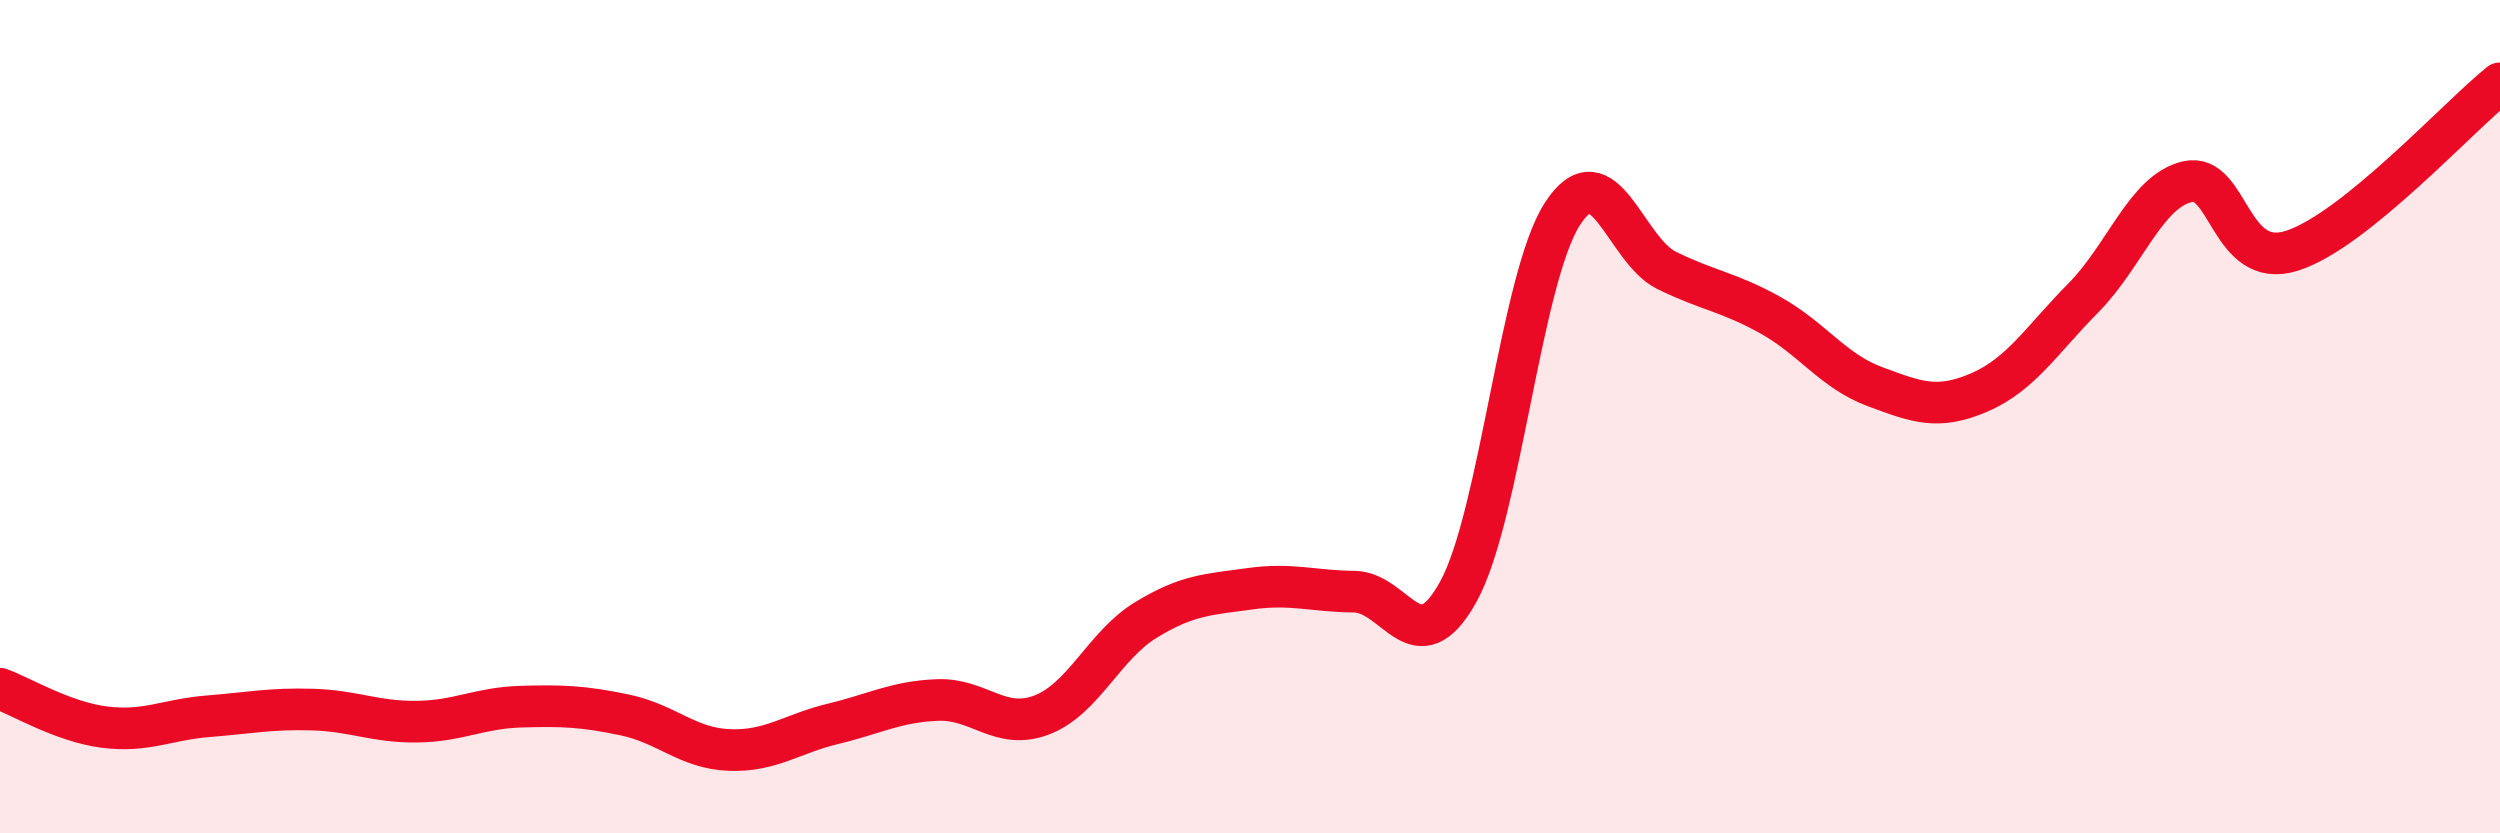 
    <svg width="60" height="20" viewBox="0 0 60 20" xmlns="http://www.w3.org/2000/svg">
      <path
        d="M 0,16.53 C 0.5,16.71 1.5,17.32 2.5,17.45 C 3.5,17.58 4,17.27 5,17.19 C 6,17.11 6.5,17 7.5,17.03 C 8.5,17.06 9,17.33 10,17.32 C 11,17.31 11.5,16.99 12.5,16.96 C 13.5,16.93 14,16.95 15,17.16 C 16,17.37 16.5,17.96 17.5,18 C 18.5,18.04 19,17.61 20,17.37 C 21,17.13 21.5,16.84 22.5,16.8 C 23.5,16.76 24,17.54 25,17.16 C 26,16.78 26.5,15.49 27.5,14.88 C 28.5,14.27 29,14.27 30,14.13 C 31,13.99 31.5,14.19 32.5,14.2 C 33.5,14.21 34,16.01 35,14.2 C 36,12.39 36.5,6.67 37.5,5.13 C 38.5,3.59 39,6 40,6.49 C 41,6.98 41.5,7.01 42.5,7.57 C 43.5,8.13 44,8.91 45,9.28 C 46,9.65 46.5,9.85 47.5,9.42 C 48.5,8.99 49,8.16 50,7.15 C 51,6.14 51.5,4.59 52.5,4.36 C 53.5,4.13 53.5,6.49 55,6.02 C 56.5,5.55 59,2.8 60,2L60 20L0 20Z"
        fill="#EB0A25"
        opacity="0.1"
        stroke-linecap="round"
        stroke-linejoin="round"
      />
      <path
        d="M 0,16.53 C 0.5,16.71 1.5,17.32 2.5,17.45 C 3.5,17.58 4,17.27 5,17.19 C 6,17.11 6.5,17 7.5,17.03 C 8.5,17.06 9,17.33 10,17.32 C 11,17.31 11.5,16.99 12.5,16.96 C 13.5,16.93 14,16.95 15,17.16 C 16,17.37 16.5,17.96 17.5,18 C 18.5,18.04 19,17.61 20,17.37 C 21,17.13 21.5,16.84 22.5,16.8 C 23.5,16.76 24,17.54 25,17.16 C 26,16.78 26.5,15.49 27.5,14.88 C 28.5,14.27 29,14.27 30,14.13 C 31,13.99 31.5,14.19 32.5,14.2 C 33.5,14.21 34,16.01 35,14.2 C 36,12.39 36.5,6.67 37.5,5.13 C 38.5,3.59 39,6 40,6.49 C 41,6.98 41.5,7.01 42.5,7.57 C 43.5,8.13 44,8.91 45,9.28 C 46,9.65 46.5,9.85 47.5,9.42 C 48.5,8.99 49,8.16 50,7.15 C 51,6.14 51.5,4.59 52.5,4.36 C 53.5,4.13 53.5,6.49 55,6.02 C 56.5,5.55 59,2.8 60,2"
        stroke="#EB0A25"
        stroke-width="1"
        fill="none"
        stroke-linecap="round"
        stroke-linejoin="round"
      />
    </svg>
  